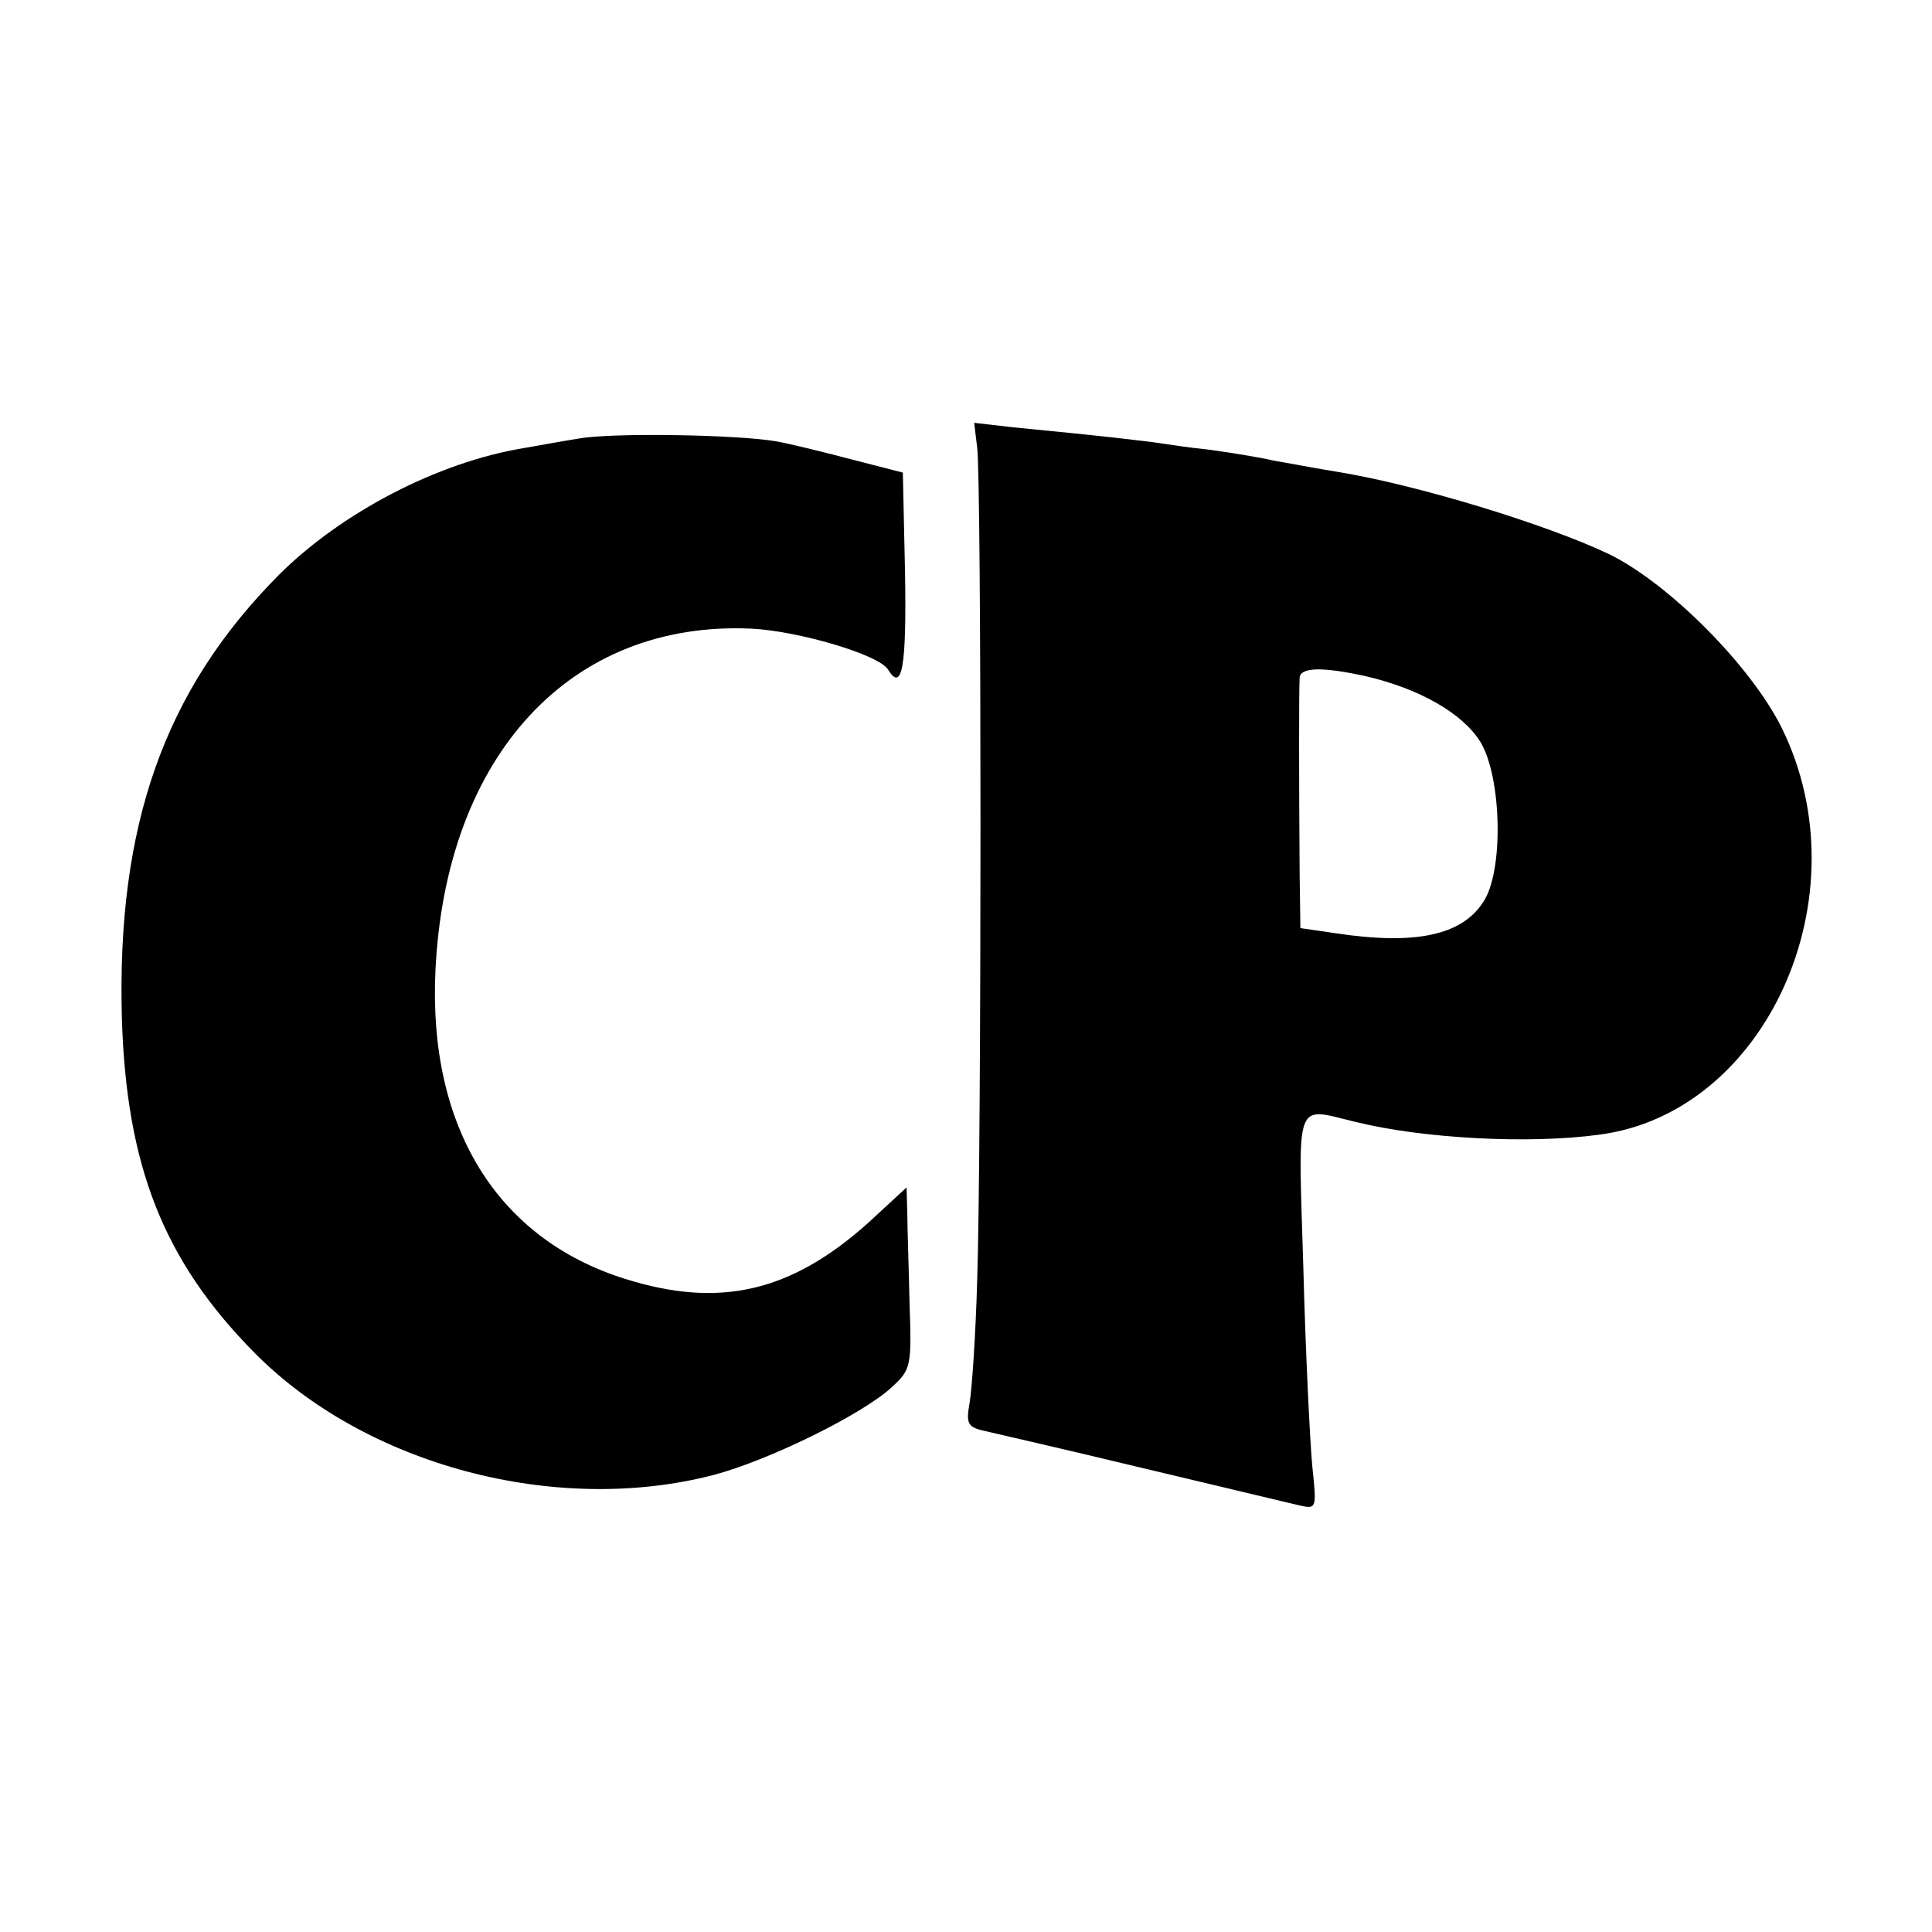 <?xml version="1.0" standalone="no"?>
<!DOCTYPE svg PUBLIC "-//W3C//DTD SVG 20010904//EN"
 "http://www.w3.org/TR/2001/REC-SVG-20010904/DTD/svg10.dtd">
<svg version="1.0" xmlns="http://www.w3.org/2000/svg"
 width="260pt" height="260pt" viewBox="0 0 260 260"
 preserveAspectRatio="xMidYMid meet">
<g transform="translate(0,260) scale(0.1,-0.1)"
fill="#000000" stroke="none">
<path d="M1315 1998 c6 -41 6 -945 0 -1123 -2 -71 -7 -144 -10 -162 -5 -28 -3
-33 17 -38 13 -3 109 -25 213 -50 105 -25 201 -48 214 -51 23 -5 23 -4 17 53
-3 32 -9 151 -12 266 -7 233 -13 217 71 197 89 -22 232 -30 327 -17 225 29
357 321 246 547 -41 83 -151 194 -232 234 -86 41 -261 94 -366 111 -19 3 -57
10 -85 15 -27 6 -67 12 -89 15 -21 2 -55 7 -75 10 -34 4 -54 7 -188 20 l-52 6
4 -33z m523 -308 c73 -17 130 -50 154 -88 29 -47 32 -175 4 -216 -29 -45 -92
-58 -198 -42 l-48 7 -1 72 c-1 129 -1 252 0 265 1 14 30 15 89 2z"/>
<path d="M780 2010 c-25 -4 -58 -10 -75 -13 -116 -19 -246 -87 -330 -171 -154
-155 -218 -337 -211 -596 6 -199 56 -326 177 -449 150 -153 407 -221 619 -166
73 19 202 82 241 119 25 23 26 28 23 113 -1 48 -3 103 -3 121 l-1 34 -52 -48
c-104 -93 -200 -115 -327 -75 -172 54 -265 204 -255 415 14 290 182 471 425
460 63 -3 172 -35 184 -55 19 -31 25 3 23 128 l-3 137 -70 18 c-38 10 -83 21
-100 24 -51 9 -218 12 -265 4z"/>
</g>
</svg>

